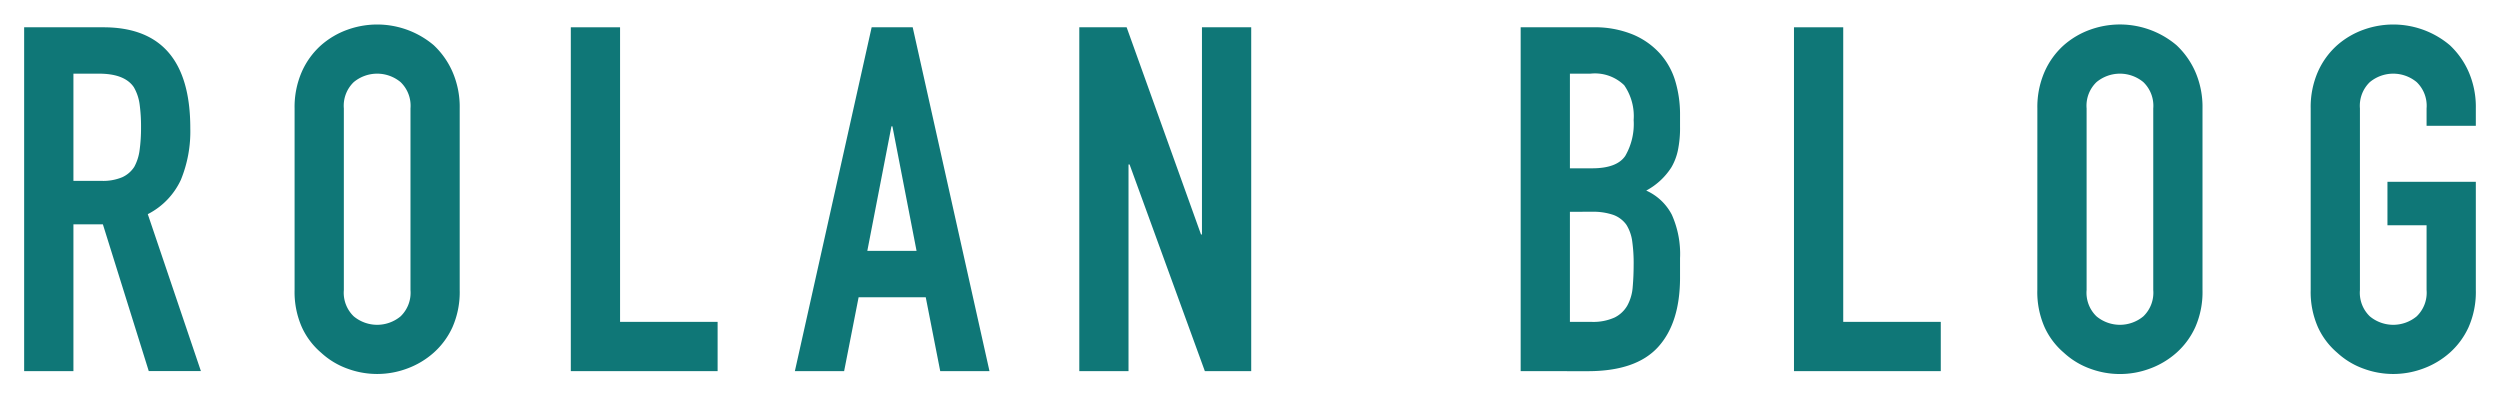 <svg id="レイヤー_1" data-name="レイヤー 1" xmlns="http://www.w3.org/2000/svg" viewBox="0 0 238.145 37.954"><defs><style>.cls-1{isolation:isolate;}.cls-2{fill:#0f7777;}</style></defs><g id="NEWS" class="cls-1"><g class="cls-1"><path class="cls-2" d="M2.3,35.353V2.6H9.846q8.282,0,8.281,9.614a12.118,12.118,0,0,1-.9,4.922A6.951,6.951,0,0,1,14.078,20.4l5.06,14.95H14.171L9.8,21.368H6.994V35.353ZM6.994,7.017V17.229H9.662a4.716,4.716,0,0,0,1.978-.345,2.689,2.689,0,0,0,1.15-.989,4.519,4.519,0,0,0,.507-1.587,15.427,15.427,0,0,0,.137-2.186A15.417,15.417,0,0,0,13.3,9.938a4.4,4.4,0,0,0-.553-1.633q-.875-1.287-3.312-1.288Z"/><path class="cls-2" d="M28.062,10.328a8.369,8.369,0,0,1,.69-3.495,7.386,7.386,0,0,1,1.84-2.53A7.768,7.768,0,0,1,33.1,2.83,8.346,8.346,0,0,1,41.31,4.3,7.706,7.706,0,0,1,43.1,6.833a8.369,8.369,0,0,1,.69,3.495v17.3a8.291,8.291,0,0,1-.69,3.542A7.3,7.3,0,0,1,41.31,33.6a7.88,7.88,0,0,1-2.553,1.517,8.146,8.146,0,0,1-5.658,0A7.362,7.362,0,0,1,30.592,33.6a7.013,7.013,0,0,1-1.84-2.438,8.291,8.291,0,0,1-.69-3.542Zm4.692,17.3a3.116,3.116,0,0,0,.943,2.507,3.494,3.494,0,0,0,4.462,0,3.12,3.12,0,0,0,.943-2.507v-17.3a3.121,3.121,0,0,0-.943-2.506,3.494,3.494,0,0,0-4.462,0,3.118,3.118,0,0,0-.943,2.506Z"/><path class="cls-2" d="M54.374,35.353V2.6h4.692V30.66h9.292v4.693Z"/><path class="cls-2" d="M75.718,35.353,83.032,2.6h3.91l7.314,32.752H89.564l-1.38-7.038H81.79l-1.38,7.038ZM87.31,23.9l-2.3-11.868h-.092L82.618,23.9Z"/><path class="cls-2" d="M102.812,35.353V2.6h4.509l7.084,19.734h.091V2.6h4.692V35.353h-4.416L107.6,15.664H107.5V35.353Z"/><path class="cls-2" d="M144.855,35.353V2.6h6.854a9.594,9.594,0,0,1,3.841.69,7.257,7.257,0,0,1,2.6,1.84A6.883,6.883,0,0,1,159.6,7.776a11.025,11.025,0,0,1,.437,3.105v1.2a10.431,10.431,0,0,1-.207,2.254,5.411,5.411,0,0,1-.621,1.611,6.464,6.464,0,0,1-2.392,2.208,5.09,5.09,0,0,1,2.438,2.3,9.135,9.135,0,0,1,.782,4.14v1.84q0,4.325-2.093,6.624t-6.693,2.3Zm4.692-28.336v9.016h2.116q2.346,0,3.151-1.173a6.059,6.059,0,0,0,.805-3.427,5.178,5.178,0,0,0-.9-3.313,4,4,0,0,0-3.243-1.1Zm0,13.156V30.66h2.024a4.935,4.935,0,0,0,2.231-.414,2.85,2.85,0,0,0,1.219-1.149,4.333,4.333,0,0,0,.506-1.748q.091-1.011.092-2.208a14.78,14.78,0,0,0-.138-2.162,3.956,3.956,0,0,0-.552-1.565,2.656,2.656,0,0,0-1.242-.942,5.928,5.928,0,0,0-2.07-.3Z"/><path class="cls-2" d="M170.891,35.353V2.6h4.691V30.66h9.292v4.693Z"/><path class="cls-2" d="M194.075,10.328a8.369,8.369,0,0,1,.689-3.495A7.386,7.386,0,0,1,196.6,4.3a7.763,7.763,0,0,1,2.508-1.473A8.349,8.349,0,0,1,207.323,4.3a7.721,7.721,0,0,1,1.794,2.53,8.385,8.385,0,0,1,.689,3.495v17.3a8.306,8.306,0,0,1-.689,3.542,7.314,7.314,0,0,1-1.794,2.438,7.9,7.9,0,0,1-2.554,1.517,8.143,8.143,0,0,1-5.657,0A7.356,7.356,0,0,1,196.6,33.6a7.013,7.013,0,0,1-1.84-2.438,8.291,8.291,0,0,1-.689-3.542Zm4.691,17.3a3.116,3.116,0,0,0,.943,2.507,3.494,3.494,0,0,0,4.462,0,3.12,3.12,0,0,0,.944-2.507v-17.3a3.122,3.122,0,0,0-.944-2.506,3.494,3.494,0,0,0-4.462,0,3.118,3.118,0,0,0-.943,2.506Z"/><path class="cls-2" d="M220.111,10.328a8.369,8.369,0,0,1,.689-3.495,7.386,7.386,0,0,1,1.84-2.53,7.763,7.763,0,0,1,2.508-1.473A8.349,8.349,0,0,1,233.359,4.3a7.721,7.721,0,0,1,1.794,2.53,8.369,8.369,0,0,1,.689,3.495v1.657h-4.691V10.328a3.122,3.122,0,0,0-.944-2.506,3.494,3.494,0,0,0-4.462,0,3.121,3.121,0,0,0-.943,2.506v17.3a3.12,3.12,0,0,0,.943,2.507,3.494,3.494,0,0,0,4.462,0,3.12,3.12,0,0,0,.944-2.507V21.461h-3.727v-4.14h8.418v10.3a8.291,8.291,0,0,1-.689,3.542,7.314,7.314,0,0,1-1.794,2.438,7.885,7.885,0,0,1-2.554,1.517,8.143,8.143,0,0,1-5.657,0A7.356,7.356,0,0,1,222.64,33.6a7.013,7.013,0,0,1-1.84-2.438,8.291,8.291,0,0,1-.689-3.542Z"/></g></g></svg>